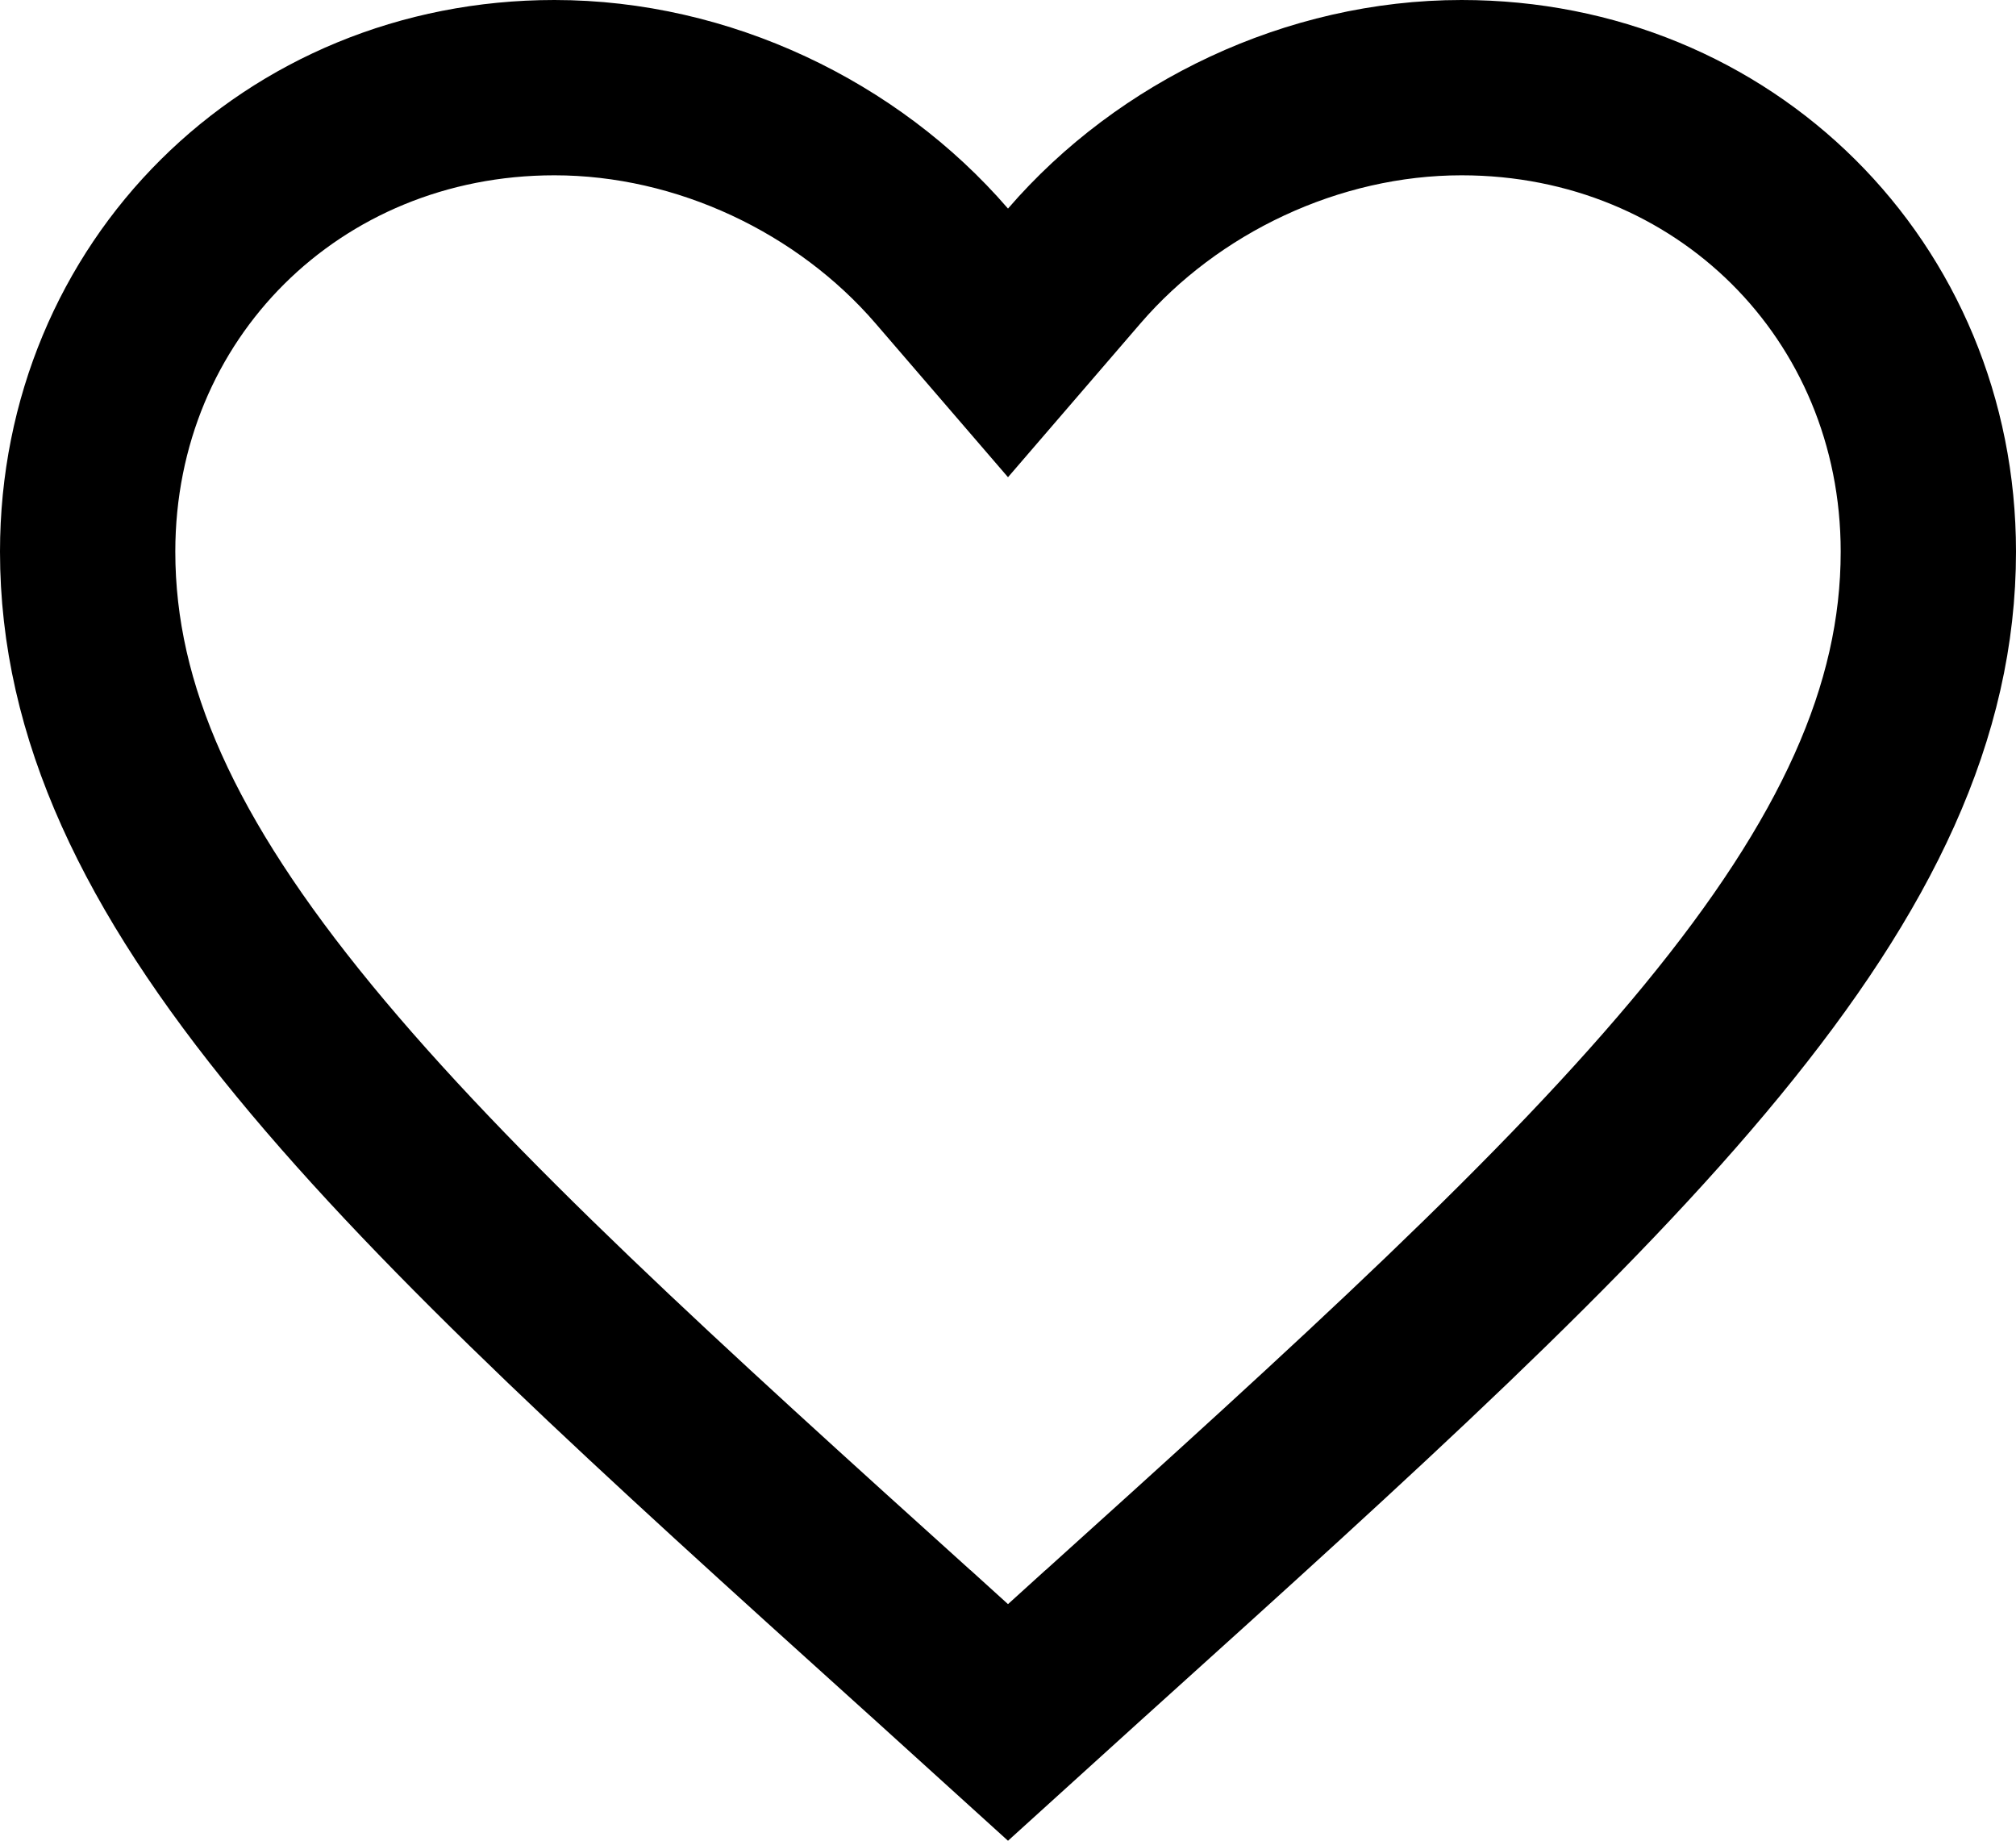 <svg width="23" height="21" viewBox="0 0 23 21" fill="none" xmlns="http://www.w3.org/2000/svg">
<path d="M10.504 18.748L10.502 18.747C7.521 16.057 5.128 13.892 3.468 11.871C1.819 9.863 1 8.121 1 6.294C1 3.316 3.329 1 6.325 1C8.025 1 9.673 1.793 10.743 3.033L11.5 3.912L12.257 3.033C13.327 1.793 14.975 1 16.675 1C19.671 1 22 3.316 22 6.294C22 8.121 21.181 9.863 19.532 11.871C17.872 13.892 15.479 16.057 12.498 18.747L12.496 18.748L11.5 19.651L10.504 18.748Z" stroke="black" stroke-width="2"/>
</svg>
